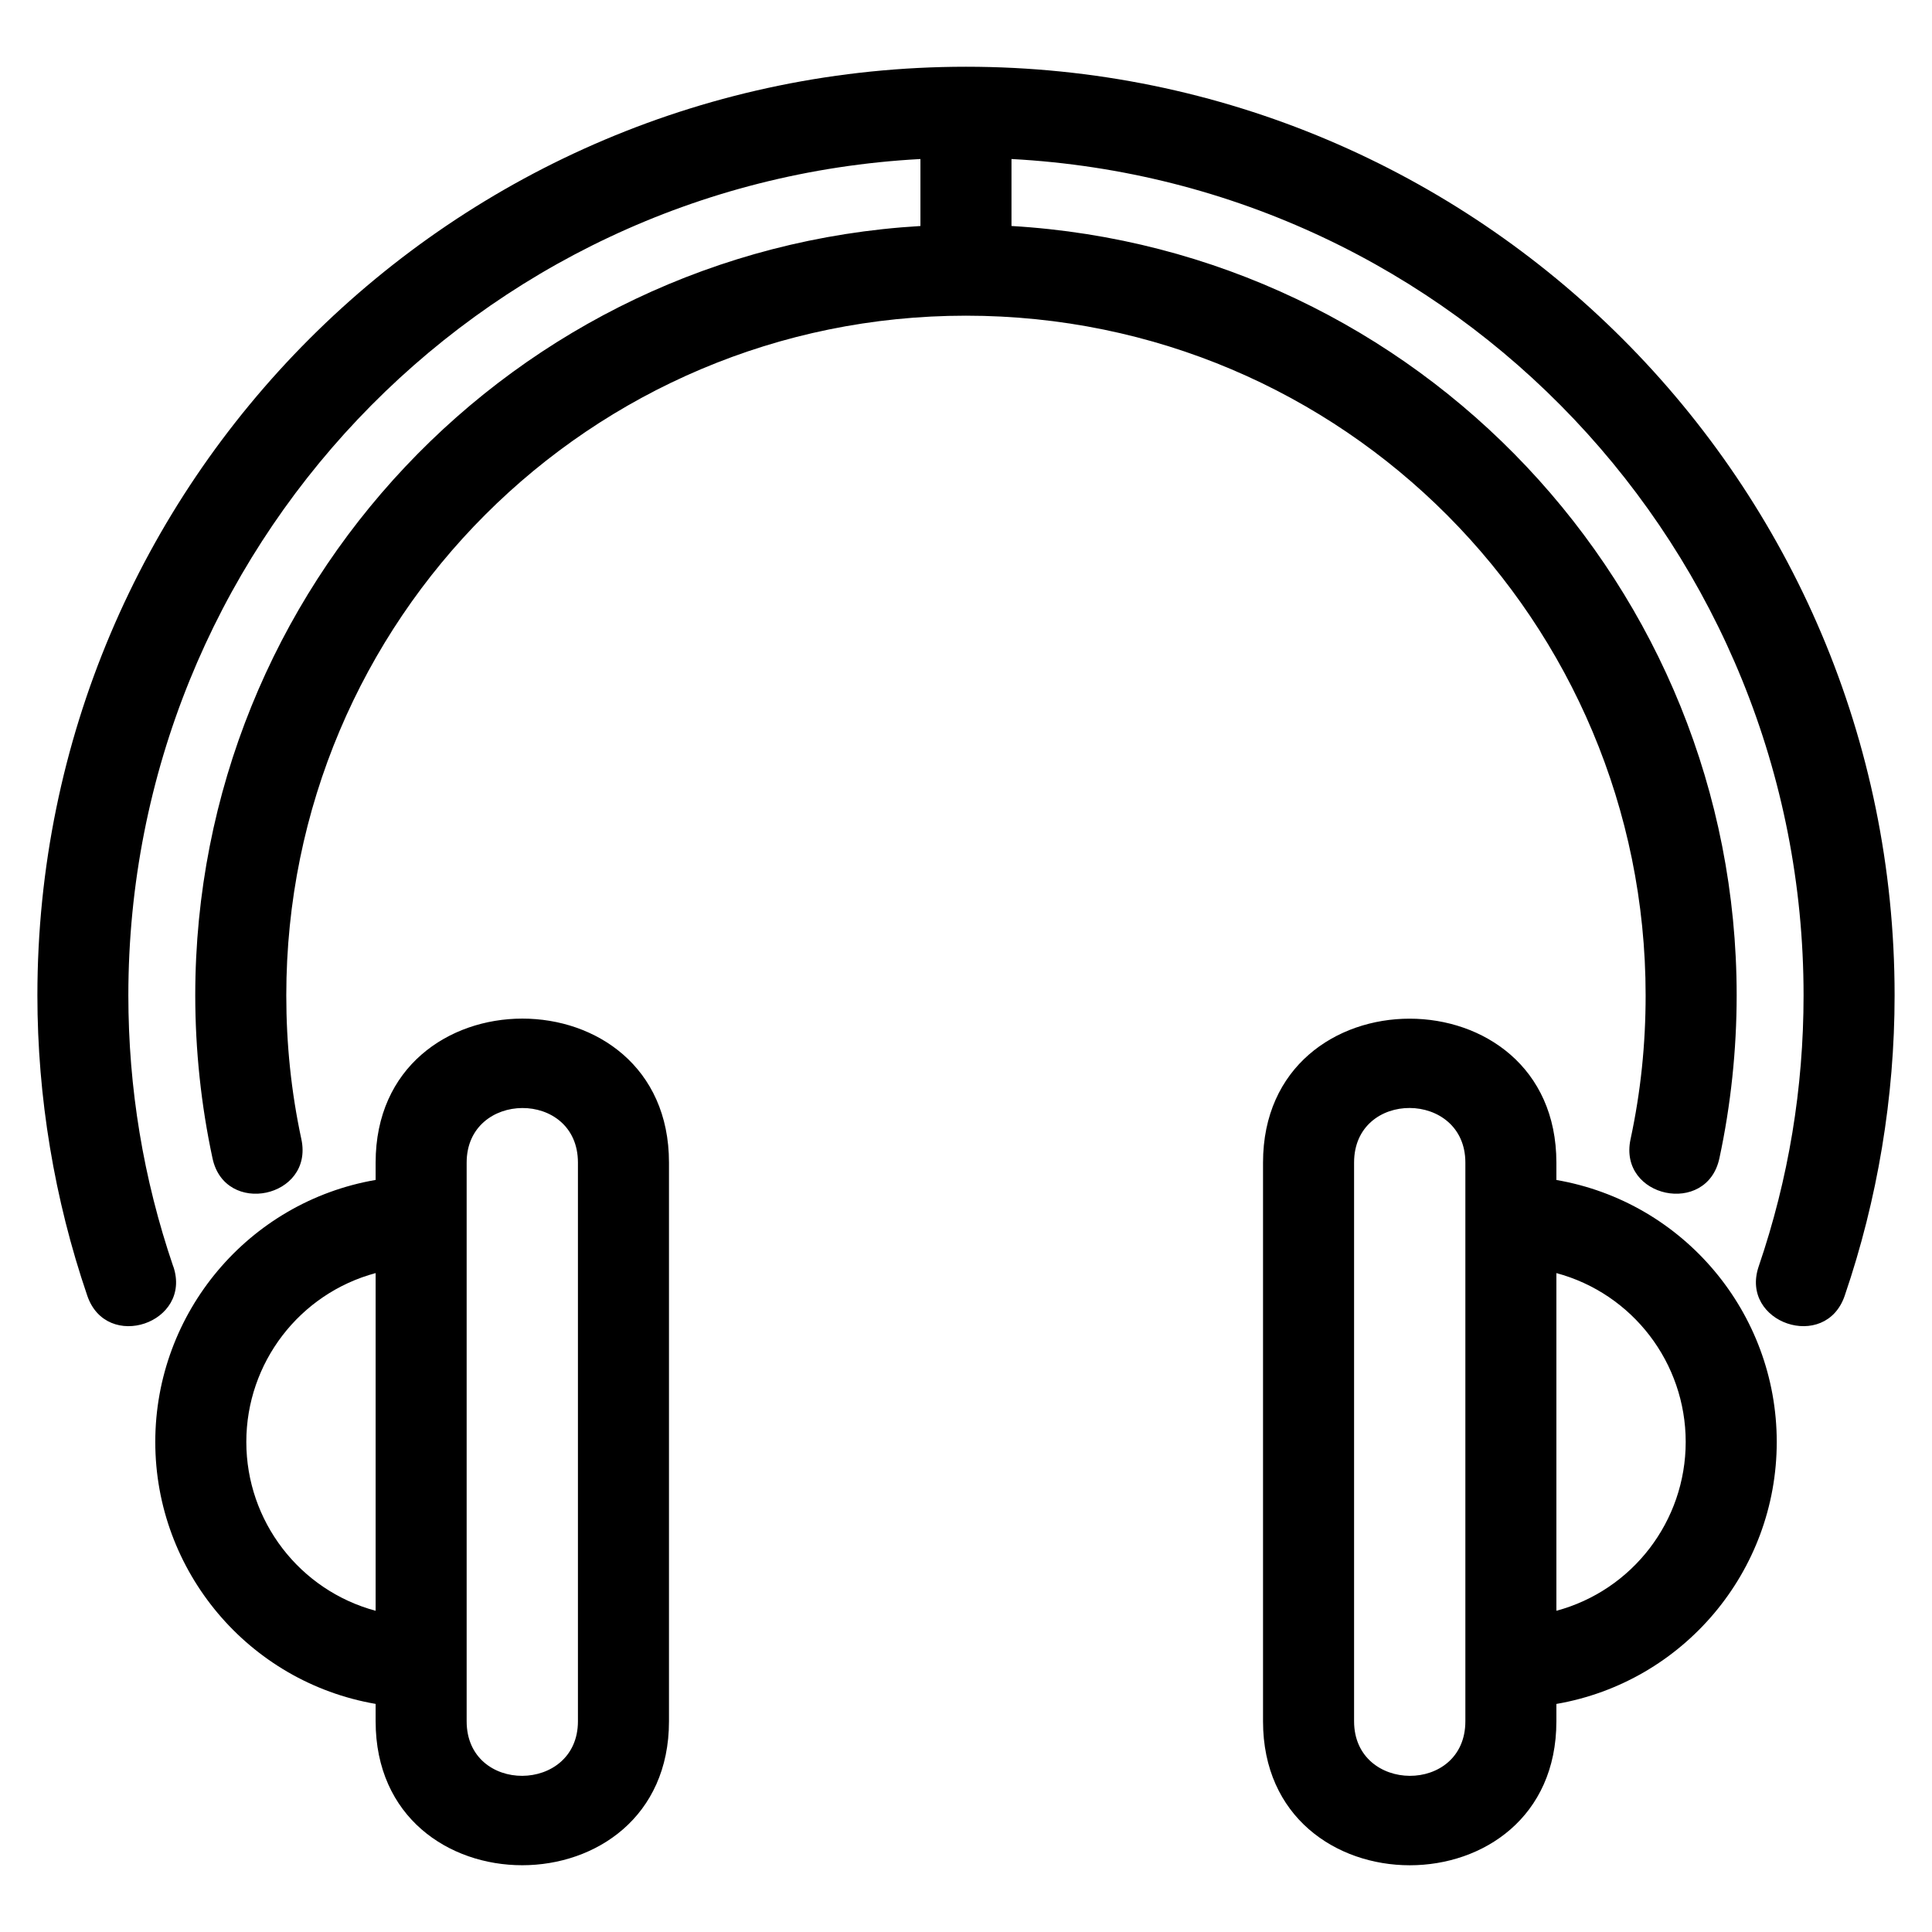 <?xml version="1.0" encoding="UTF-8"?>
<!-- Uploaded to: ICON Repo, www.iconrepo.com, Generator: ICON Repo Mixer Tools -->
<svg fill="#000000" width="800px" height="800px" version="1.1" viewBox="144 144 512 512" xmlns="http://www.w3.org/2000/svg">
 <path d="m189.93 479.62c5.082 15-17.727 22.727-22.809 7.723-8.719-25.512-13.211-52.609-13.211-79.566 0-135.85 110.24-246.09 246.09-246.09 135.85 0 246.09 110.24 246.09 246.09 0 26.949-4.504 54.074-13.211 79.566-5.082 15-27.891 7.277-22.809-7.723 7.938-23.23 11.895-47.32 11.895-71.84 0-117.94-92.203-215.34-209.91-221.64v17.75c107.81 6.348 192.18 95.793 192.18 203.89 0 14.387-1.543 29.082-4.57 43.148-3.285 15.496-26.844 10.504-23.559-4.992 2.719-12.641 4.004-25.23 4.004-38.156 0-98.969-79.98-180.12-180.12-180.12-99.535 0-180.12 80.582-180.12 180.12 0 12.926 1.293 25.516 4.004 38.156 3.285 15.496-20.273 20.488-23.559 5-3.027-14.066-4.57-28.766-4.57-43.152 0-108.1 84.367-197.54 192.18-203.89v-17.75c-117.7 6.301-209.91 103.7-209.91 221.64 0 24.547 3.969 48.629 11.895 71.84zm77.738-27.516v148.05c0 19.418 29.492 19.148 29.492 0v-148.05c0-19.418-29.492-19.156-29.492 0zm53.621 0v148.05c0 50.824-77.742 50.918-77.742 0v-4.602c-33.688-5.812-58.395-35.16-58.395-69.43 0-34.262 24.707-63.617 58.395-69.426v-4.602c0-50.824 77.742-50.918 77.742 0zm235.17 0v4.602c33.691 5.809 58.398 35.16 58.398 69.426 0 34.27-24.707 63.617-58.398 69.43v4.602c0 50.918-77.742 50.824-77.742 0v-148.05c0-50.918 77.742-50.824 77.742 0zm-53.613 0v148.05c0 19.148 29.492 19.418 29.492 0v-148.06c0-19.156-29.492-19.418-29.492 0zm53.613 118.77c20.18-5.426 34.27-23.777 34.27-44.75 0-20.965-14.09-39.32-34.27-44.742zm-312.91 0v-89.492c-20.172 5.422-34.27 23.777-34.27 44.742 0 20.969 14.098 39.32 34.27 44.75z"/>
</svg>